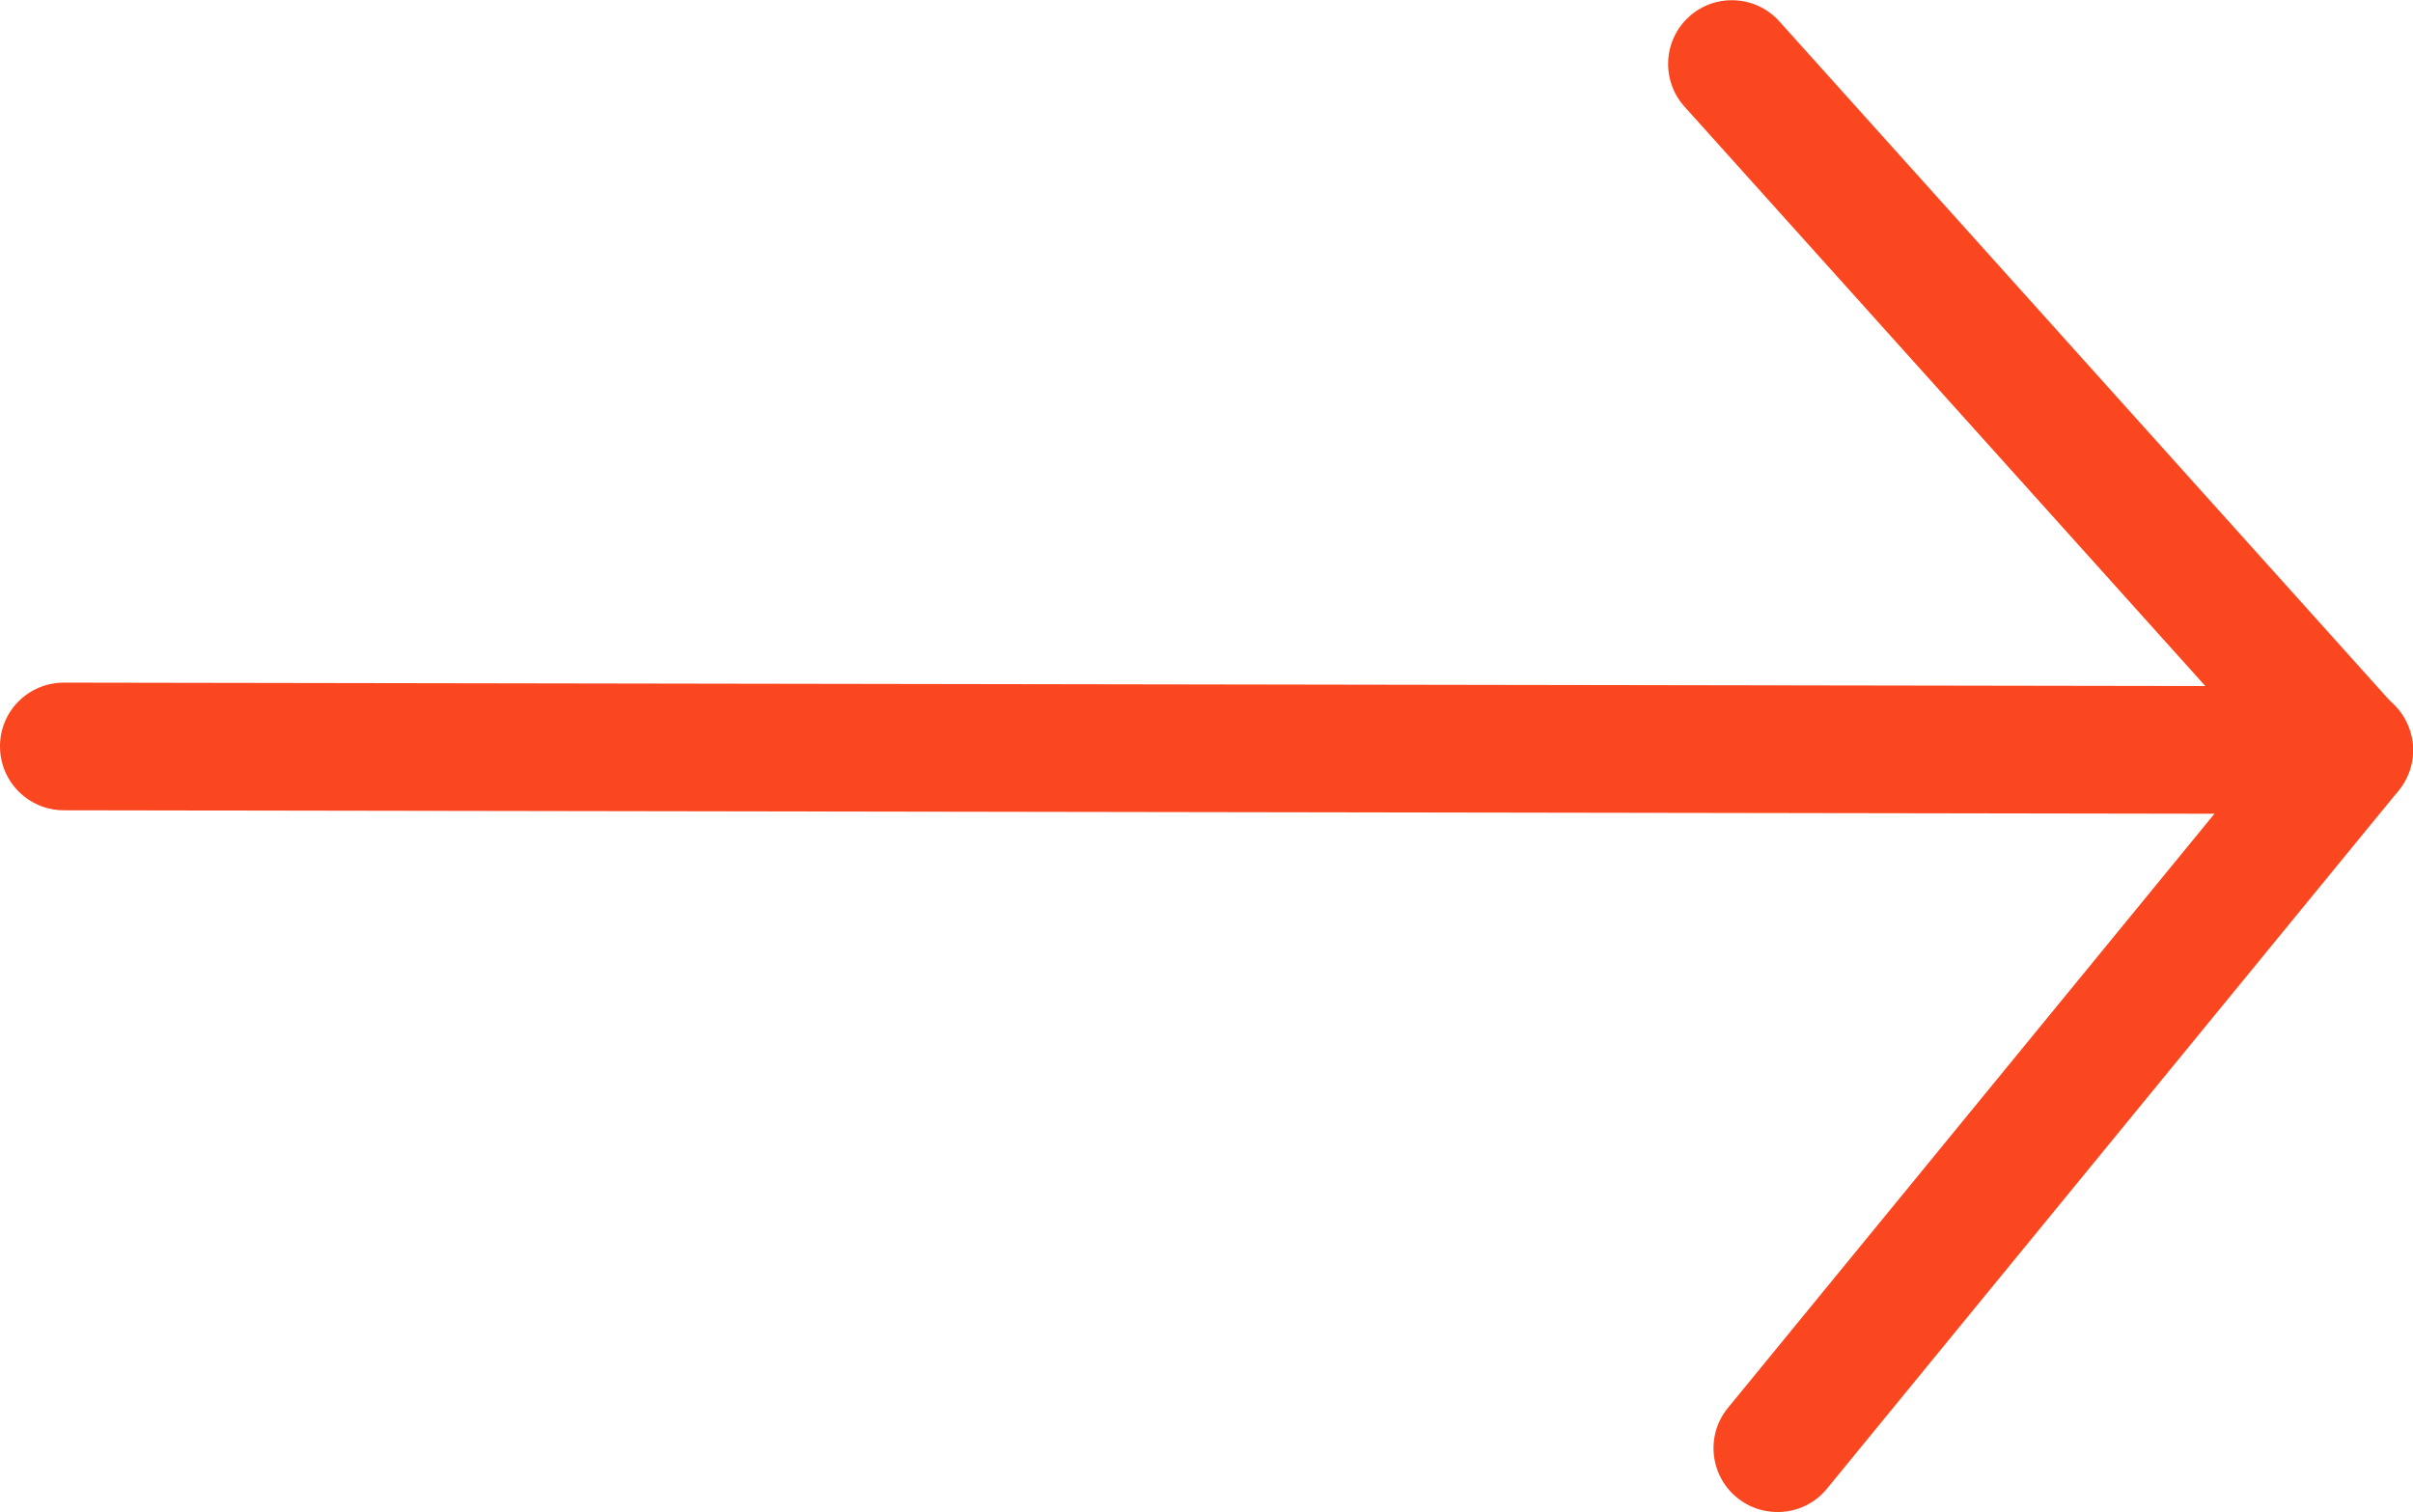 <?xml version="1.0" encoding="UTF-8"?>
<svg id="mapamundo" xmlns="http://www.w3.org/2000/svg" viewBox="0 0 92.02 57.68">
  <defs>
    <style>
      .cls-1 {
        fill: #fb471f;
        stroke-width: 0px;
      }
    </style>
  </defs>
  <path class="cls-1" d="M89.58,31.05h0l-87.14-.14C1.09,30.91,0,29.82,0,28.47c0-1.35,1.09-2.43,2.44-2.43h0l81.66.13-19.86-22.1c-.9-1-.82-2.54.18-3.44,1-.9,2.55-.81,3.44.19l23.52,26.18c.64.72.81,1.74.41,2.62-.39.88-1.26,1.44-2.23,1.44Z"/>
  <path class="cls-1" d="M67.78,57.68c-.54,0-1.09-.18-1.54-.55-1.04-.85-1.2-2.39-.34-3.43l21.8-26.63c.85-1.04,2.39-1.2,3.43-.34,1.04.85,1.2,2.39.34,3.43l-21.8,26.63c-.48.59-1.18.89-1.89.89Z"/>
</svg>
